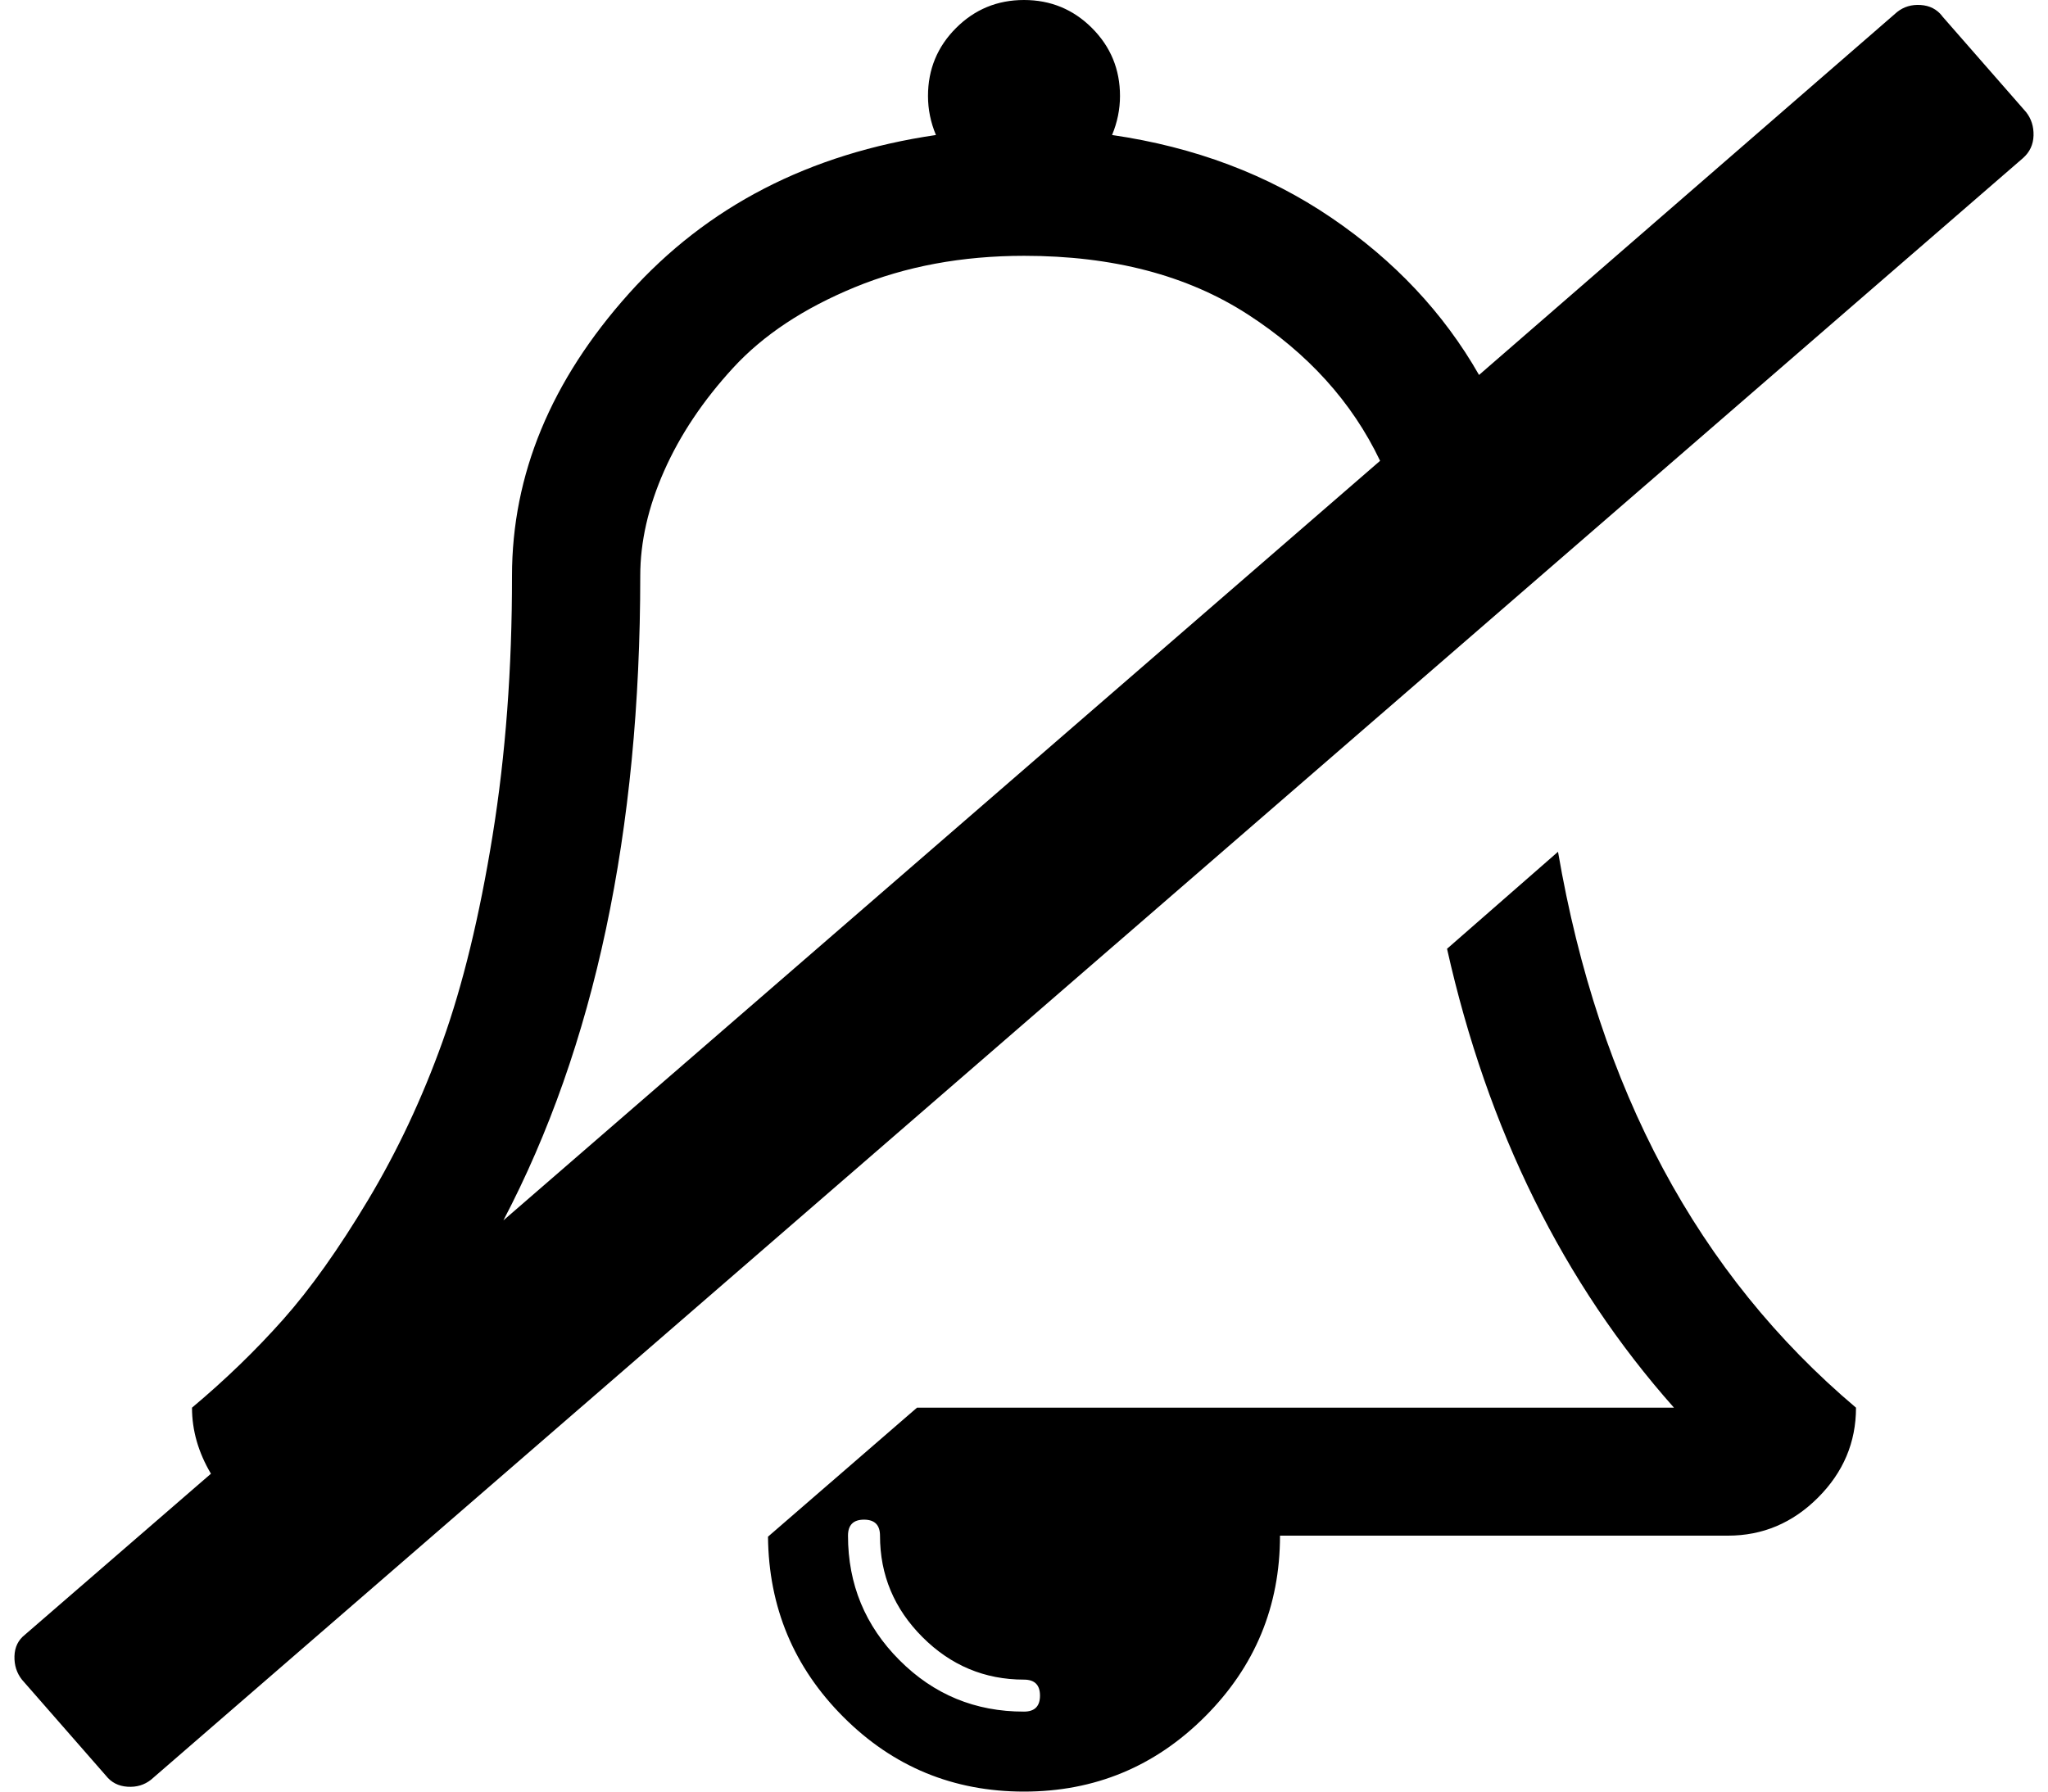 <svg xmlns="http://www.w3.org/2000/svg" width="16" height="14" viewBox="0 0 16 14"><path d="M8.125 13.25q0-.125-.125-.125-.461 0-.793-.332T6.875 12q0-.125-.125-.125T6.625 12q0 .57.402.973t.973.402q.125 0 .125-.125zM3.93 9.539l6.852-5.938q-.328-.688-1.035-1.145t-1.746-.457q-.727 0-1.324.246t-.949.629-.539.805-.187.82q0 3-1.07 5.039zM14.5 11q0 .406-.297.703T13.5 12H10q0 .828-.586 1.414T8 14t-1.41-.582-.59-1.41L7.164 11h5.914q-1.297-1.461-1.773-3.586l.867-.758Q12.649 9.437 14.5 11zM15.172.125l.656.75q.062.078.059.184t-.082.176L1.18 13.907q-.078.062-.184.055t-.168-.086l-.656-.75q-.062-.078-.059-.184t.082-.168l1.453-1.258Q1.5 11.266 1.5 11q.391-.328.711-.688t.664-.934.582-1.238.391-1.609T4 4.5q0-1.187.914-2.207t2.398-1.238Q7.25.907 7.25.75q0-.312.219-.531T8 0t.531.219.219.531q0 .156-.062.305.969.141 1.711.645t1.156 1.23L14.821.094q.078-.062.184-.055t.168.086z"/></svg>